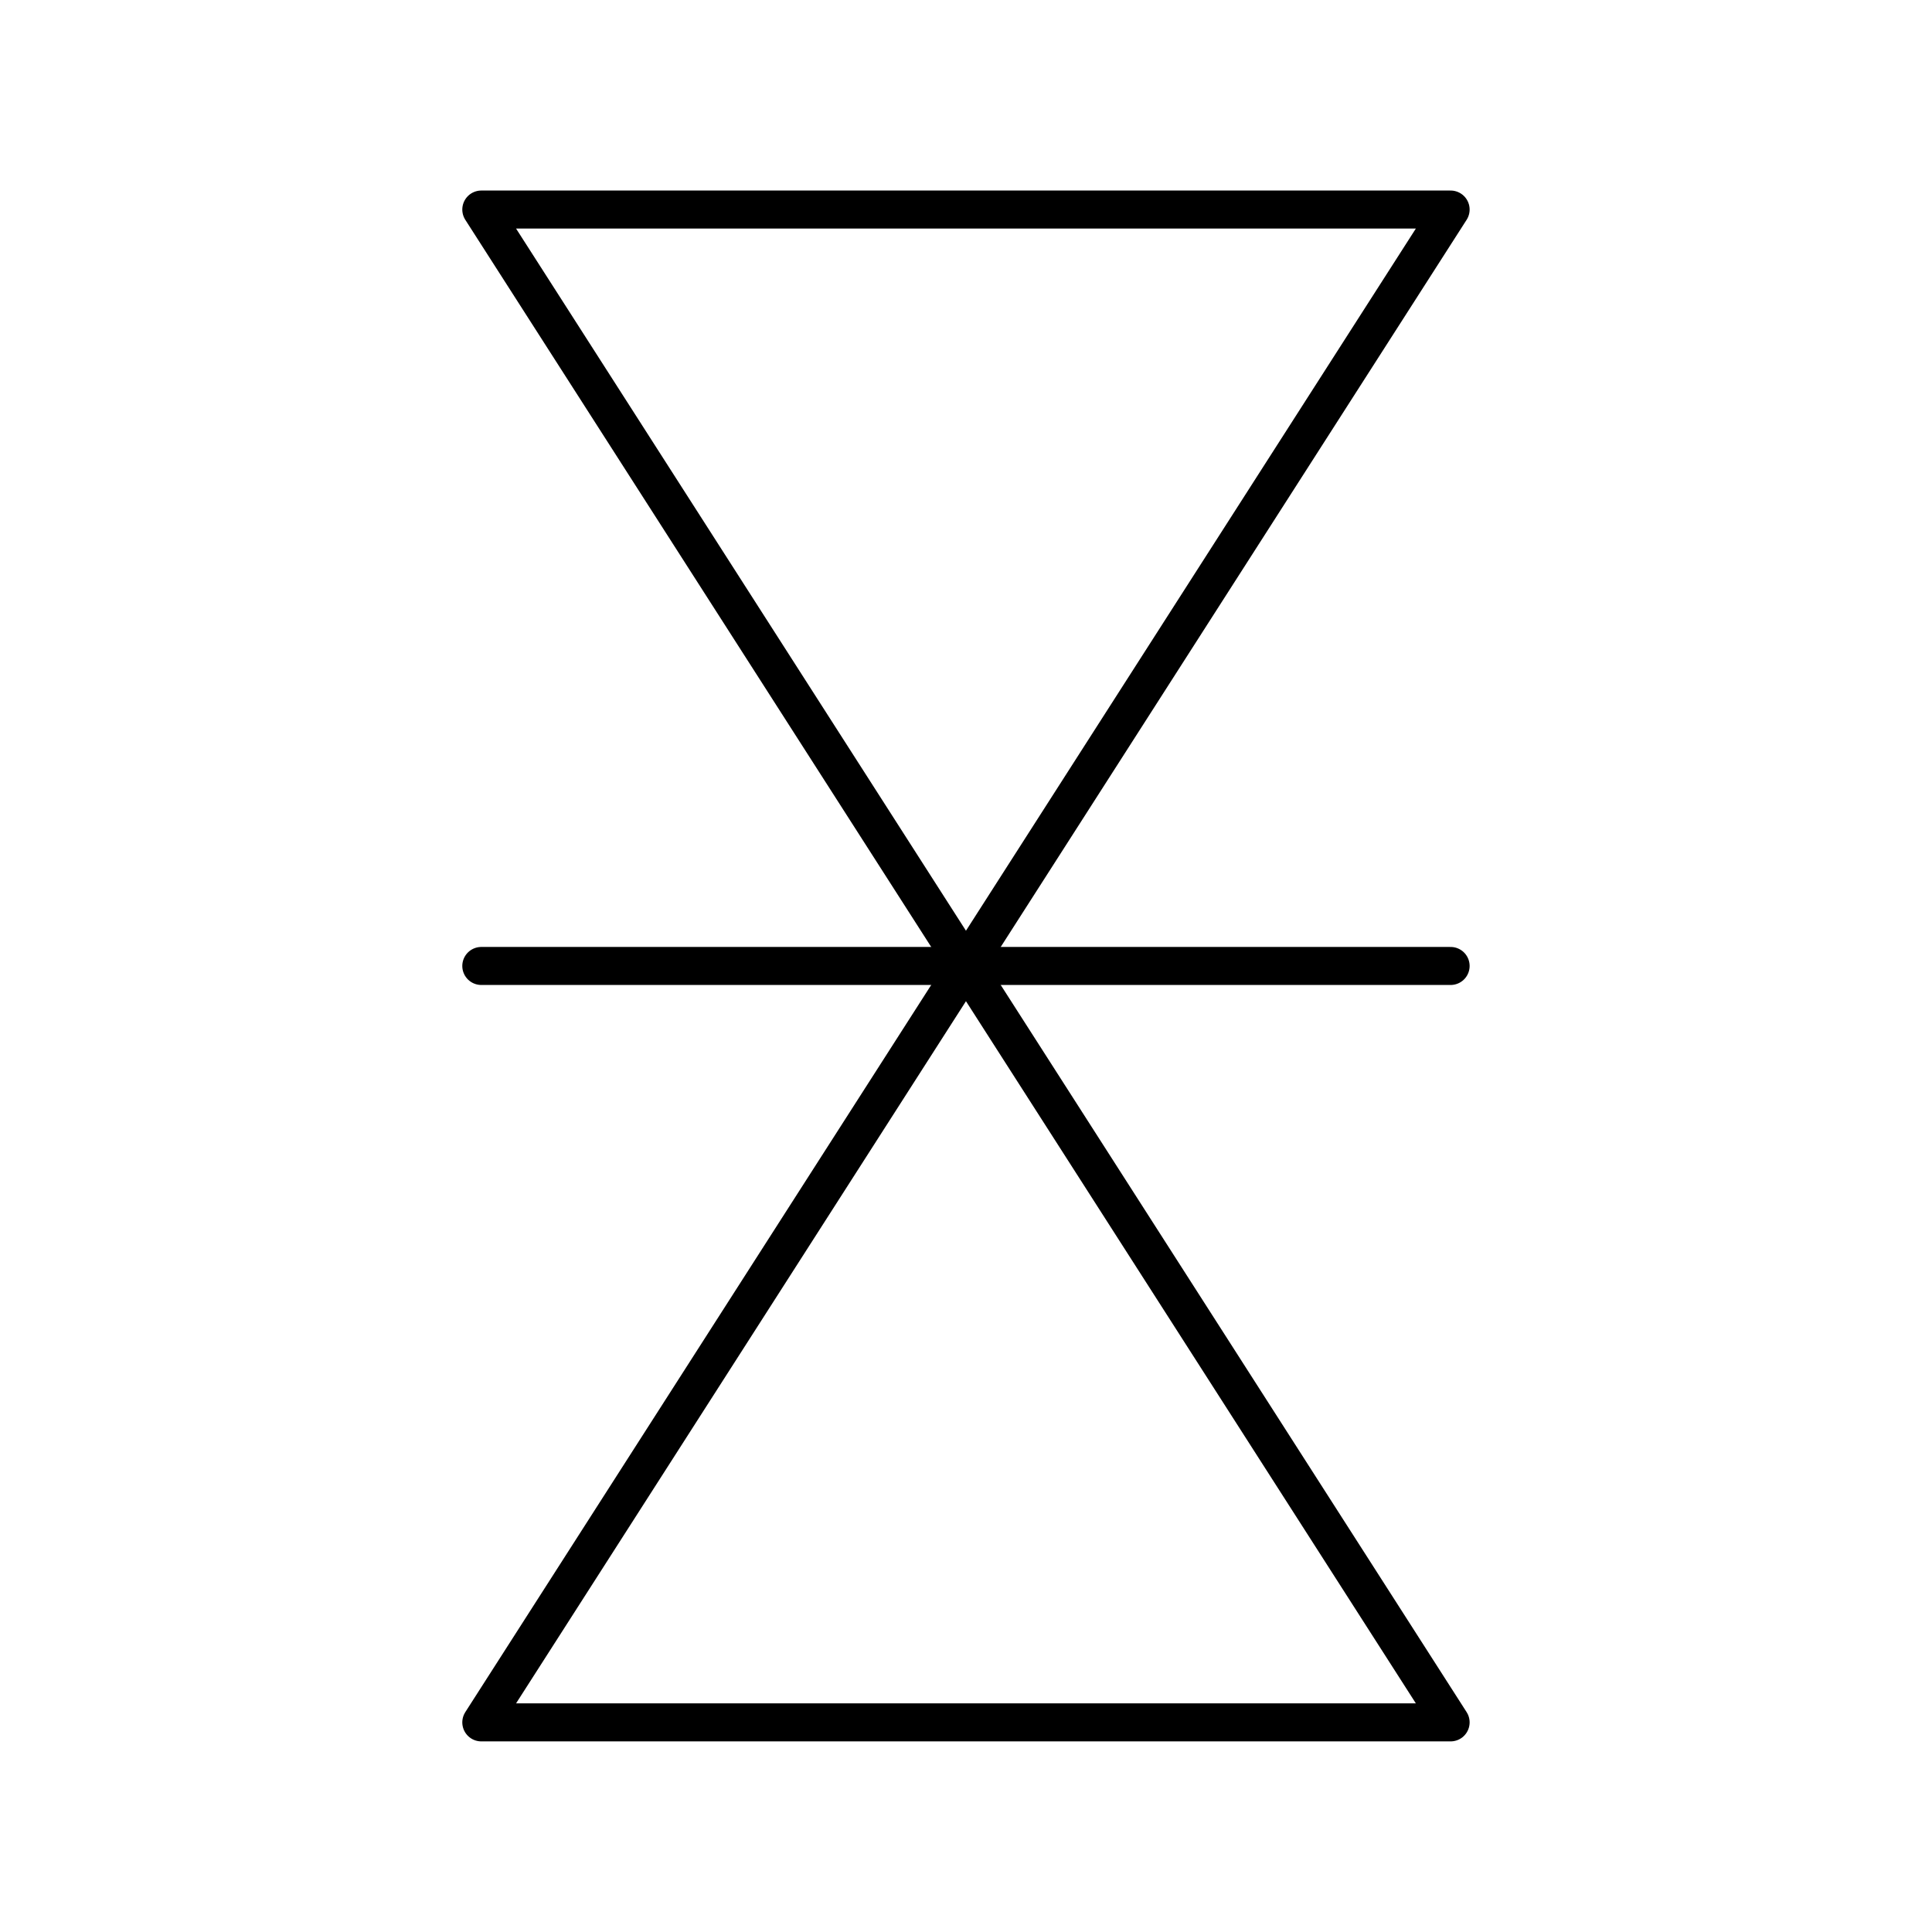 <?xml version="1.0" encoding="UTF-8"?>
<!-- Uploaded to: ICON Repo, www.iconrepo.com, Generator: ICON Repo Mixer Tools -->
<svg width="800px" height="800px" version="1.1" viewBox="144 144 512 512" xmlns="http://www.w3.org/2000/svg">
 <g fill="none" stroke="#000000" stroke-linecap="round" stroke-linejoin="round" stroke-miterlimit="10" stroke-width="2">
  <path transform="matrix(5.038 0 0 5.038 148.09 148.09)" d="m24.506 89.789 25.494-39.789 25.494 39.789z"/>
  <path transform="matrix(5.038 0 0 5.038 148.09 148.09)" d="m24.506 10.211 25.494 39.789 25.494-39.789z"/>
  <path transform="matrix(5.038 0 0 5.038 148.09 148.09)" d="m75.494 50h-50.988"/>
 </g>
</svg>